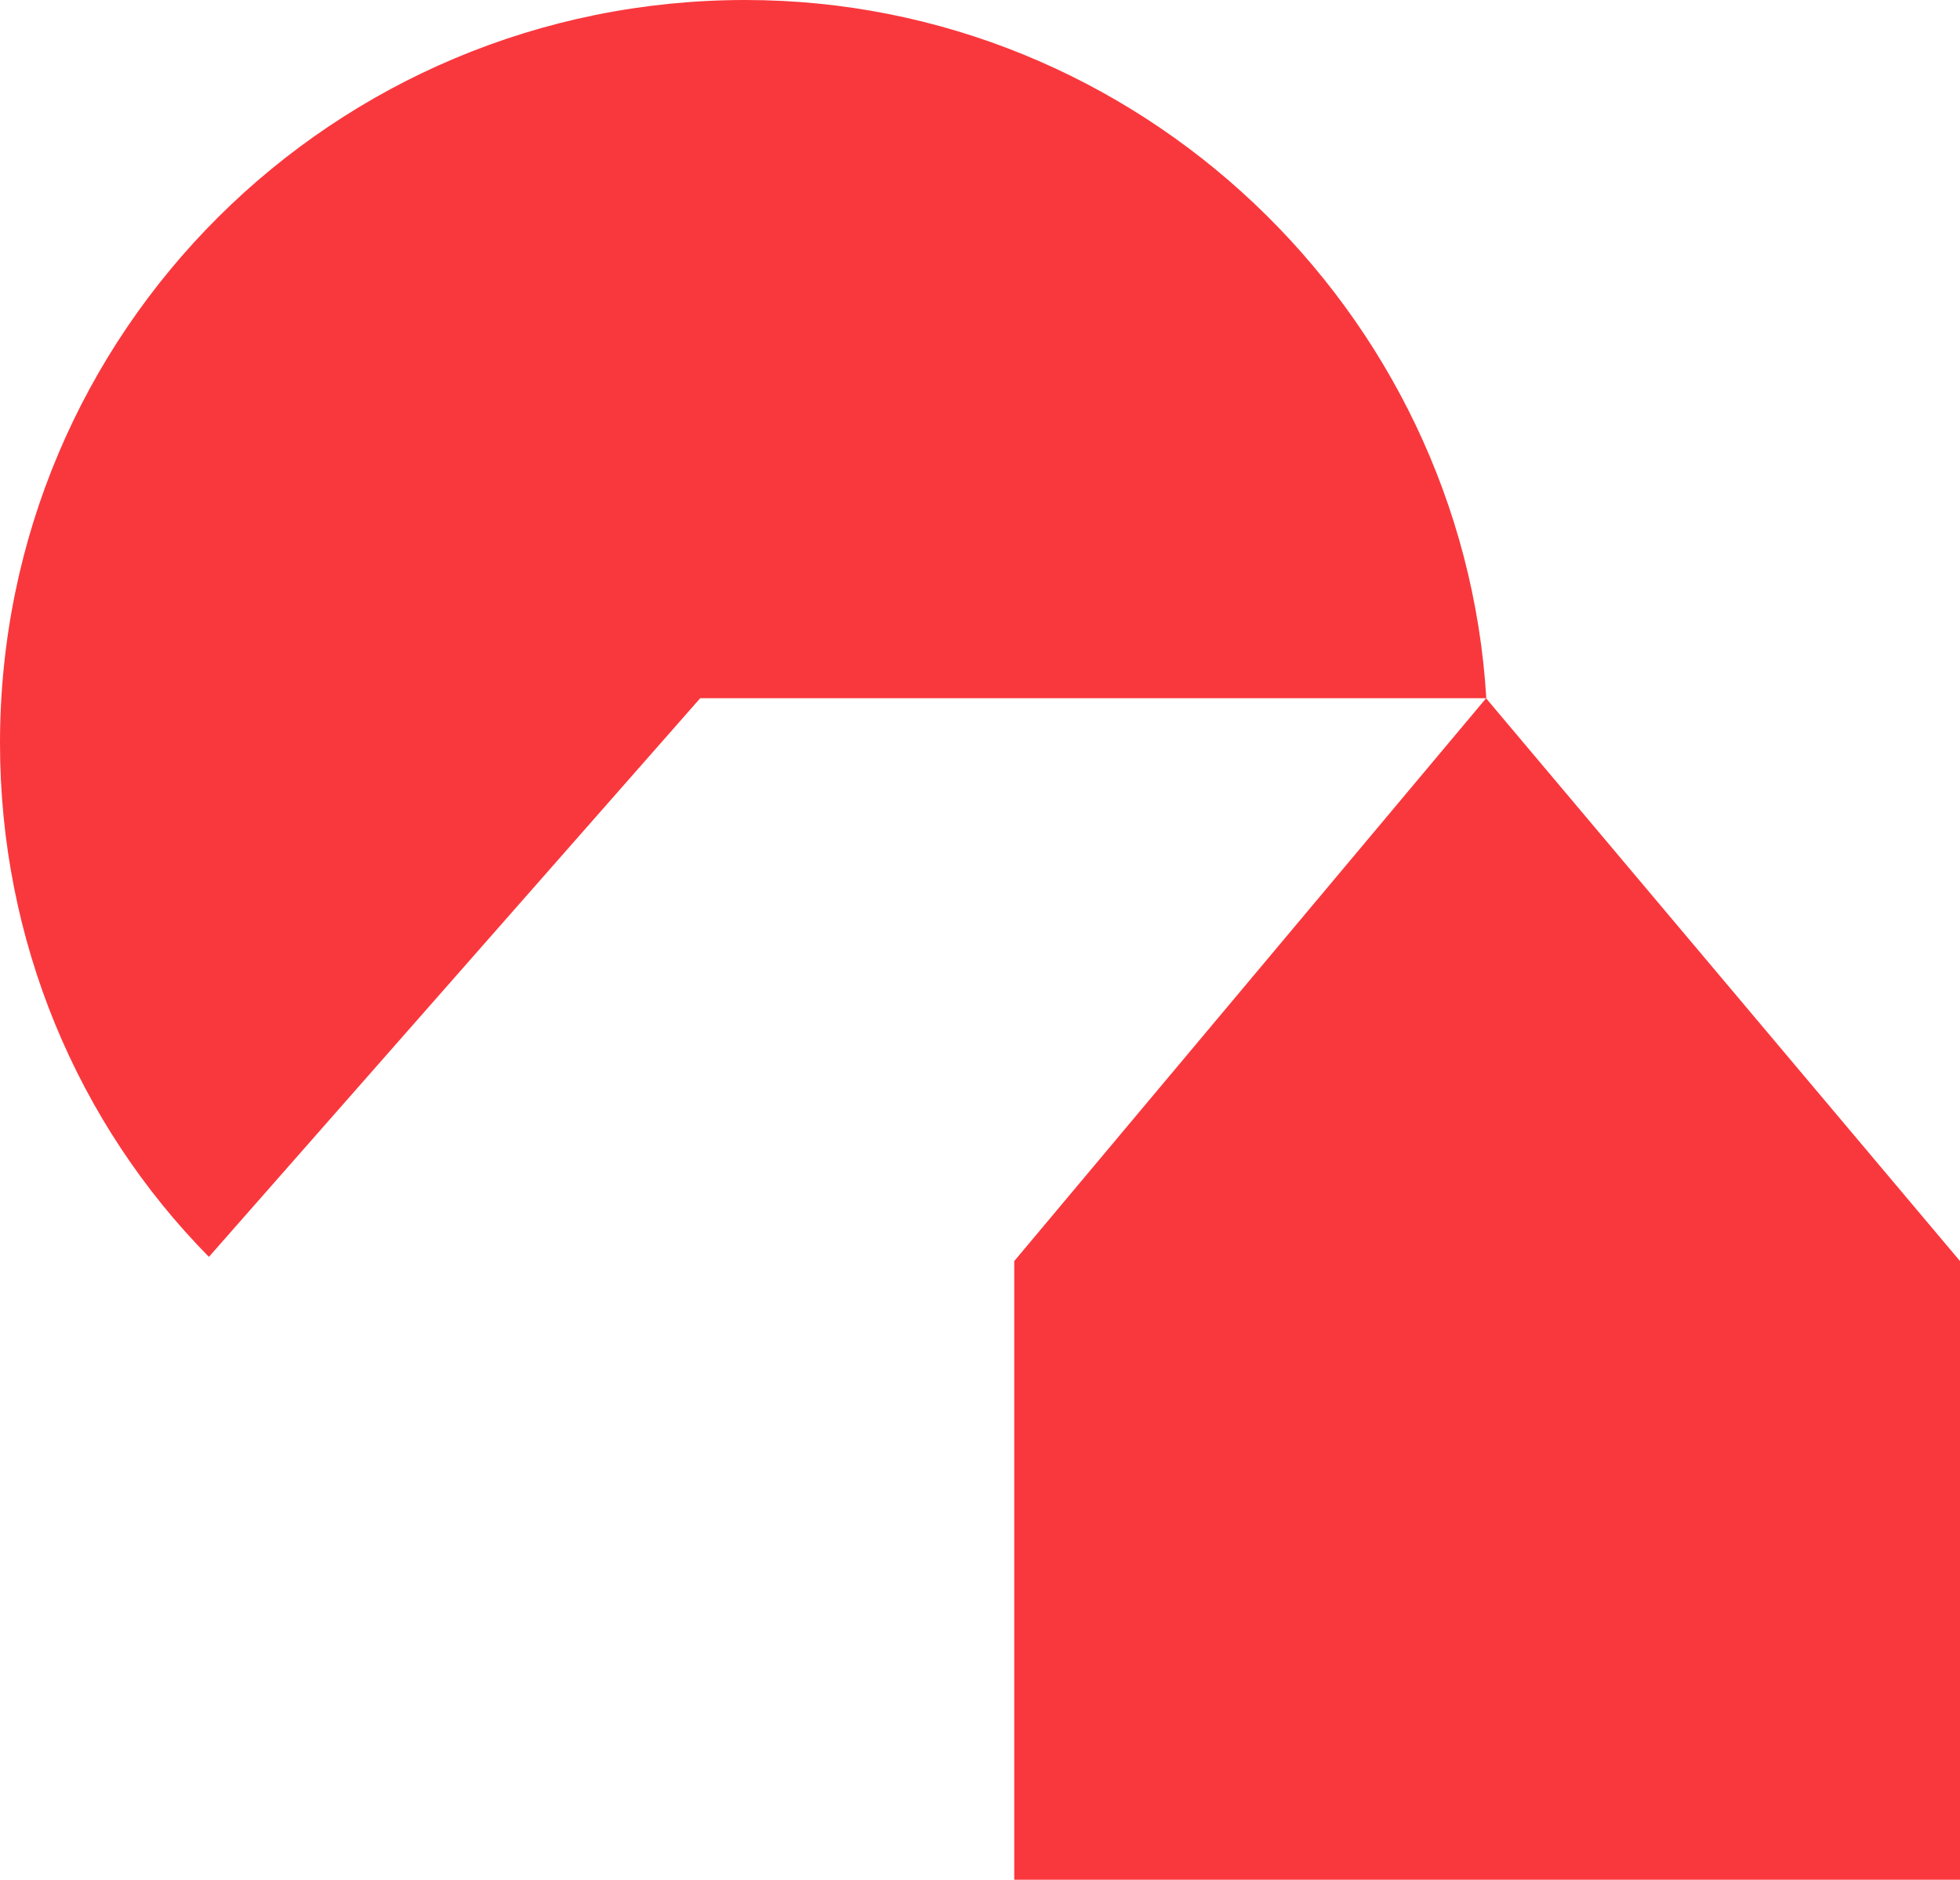<?xml version="1.0" encoding="UTF-8"?>
<svg xmlns="http://www.w3.org/2000/svg" width="35.088" height="33.652">
  <path d="M26.608 12.5C26.186 5.541 20.364 0 13.342 0 5.977 0 0 5.923 0 13.306c0 3.537 1.387 6.81 3.74 9.195L12.535 12.5H26.61Zm-8.446 21.152h16.926V22.576l-8.484-10.075-8.447 10.075v11.076h.007-.002Z" fill="#f9383d" fill-rule="evenodd" data-name="Path 7"></path>
</svg>
